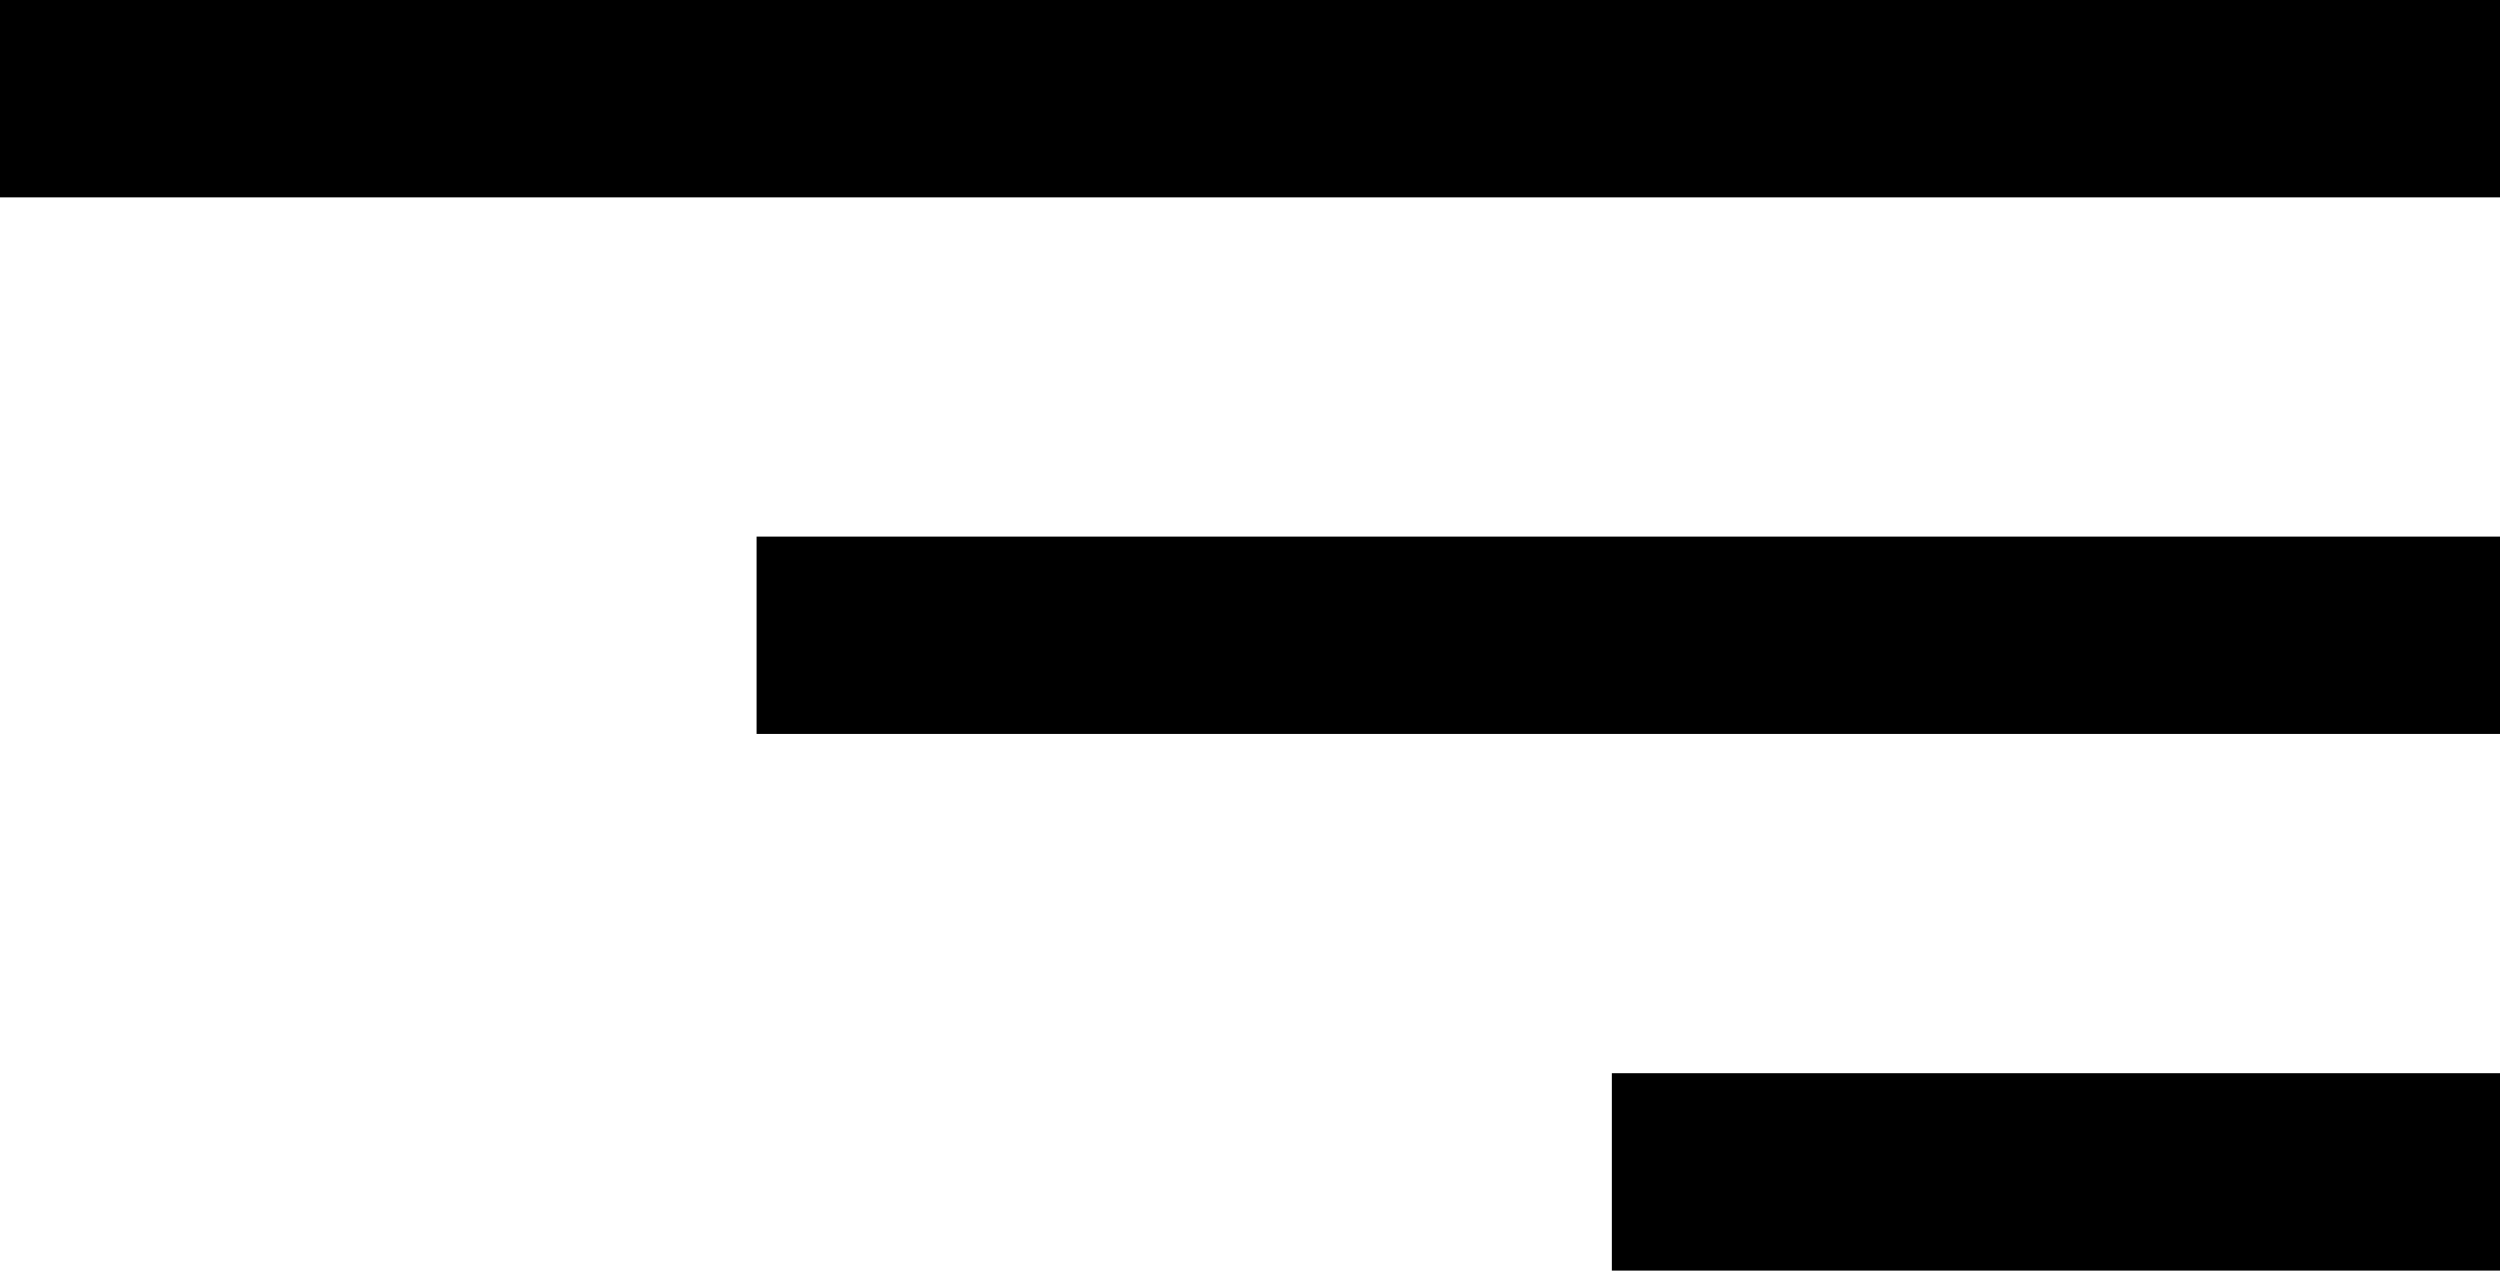 <svg xmlns="http://www.w3.org/2000/svg" width="38" height="19.313" viewBox="0 0 38 19.313">
  <g id="グループ_6508" data-name="グループ 6508" transform="translate(-658 -56)">
    <path id="線_430" data-name="線 430" d="M38,1.5H0v-3H38Z" transform="translate(658 57.5)"/>
    <path id="線_431" data-name="線 431" d="M26.5,1.5H0v-3H26.5Z" transform="translate(669.5 65.656)"/>
    <path id="線_432" data-name="線 432" d="M13.5,1.5H0v-3H13.5Z" transform="translate(682.5 73.813)"/>
  </g>
</svg>

